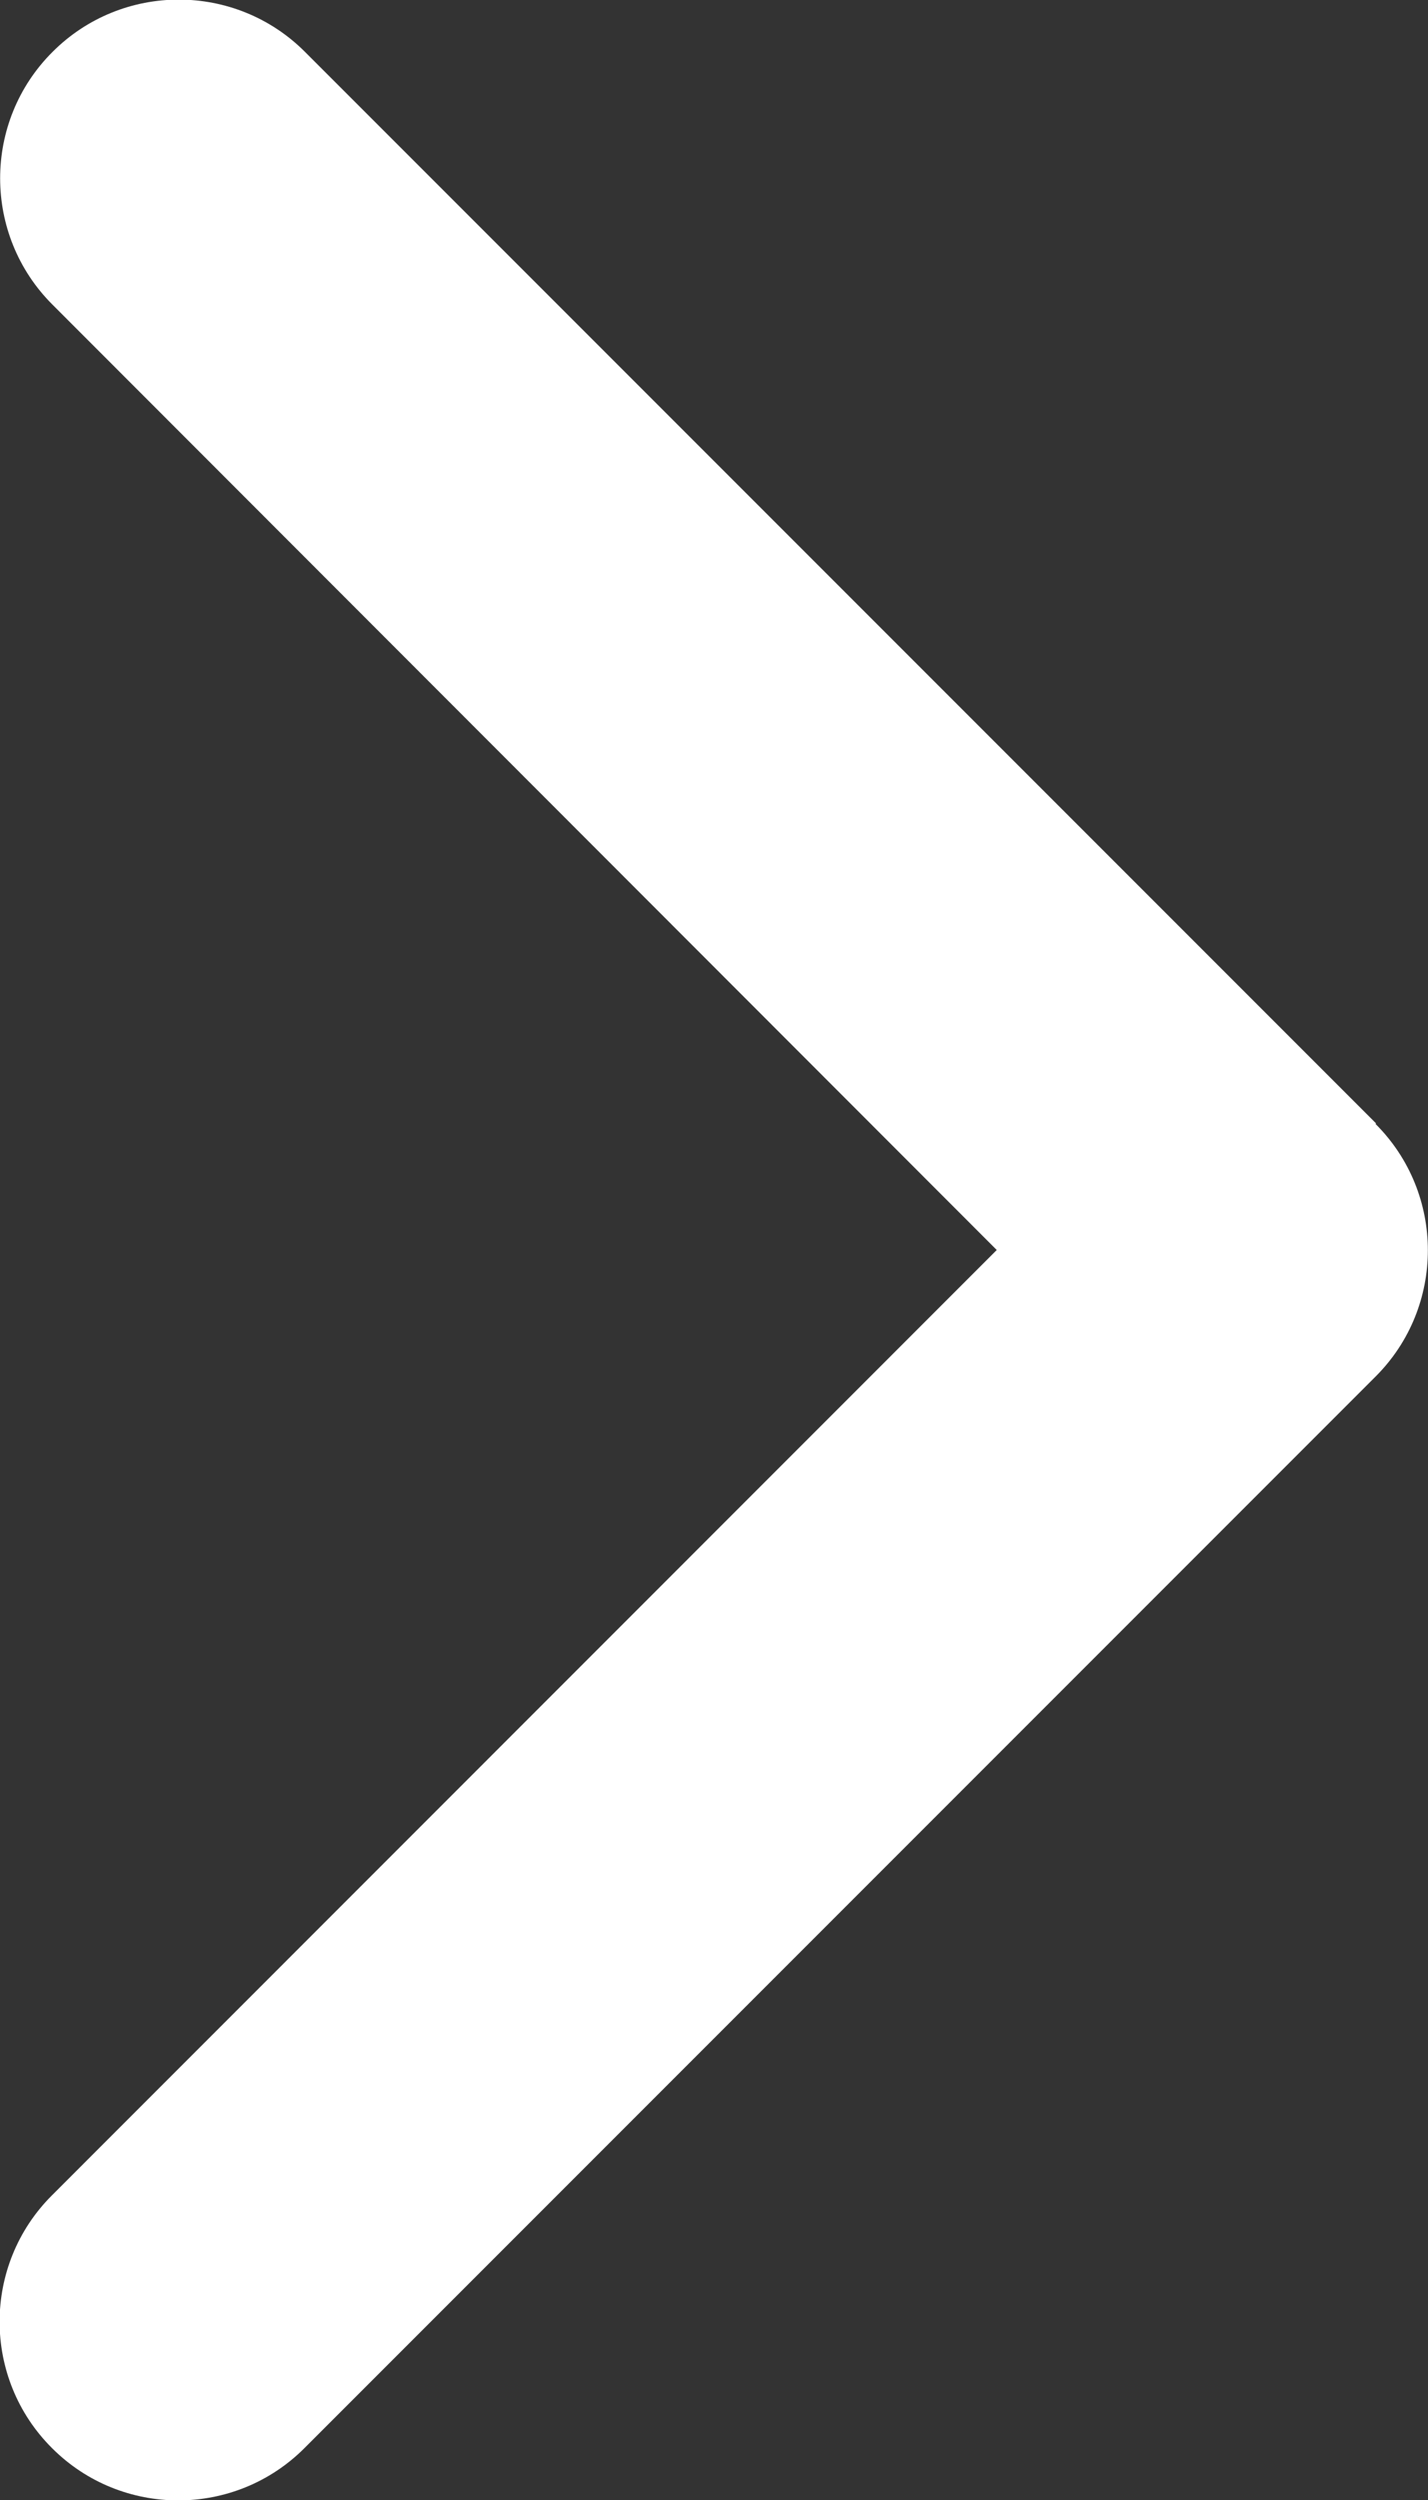 <svg width="8" height="14" viewBox="0 0 8 14" fill="none" xmlns="http://www.w3.org/2000/svg">
<rect x="0" y="0" width="8" height="14" fill="#333333" stroke="none"/>
<path d="M7.706 6.294C8.097 6.684 8.097 7.319 7.706 7.709L1.706 13.709C1.316 14.1 0.681 14.1 0.291 13.709C-0.1 13.319 -0.1 12.684 0.291 12.294L5.584 7L0.294 1.706C-0.097 1.316 -0.097 0.681 0.294 0.291C0.684 -0.1 1.319 -0.1 1.709 0.291L7.709 6.291L7.706 6.294Z" fill="white"/>
</svg>
